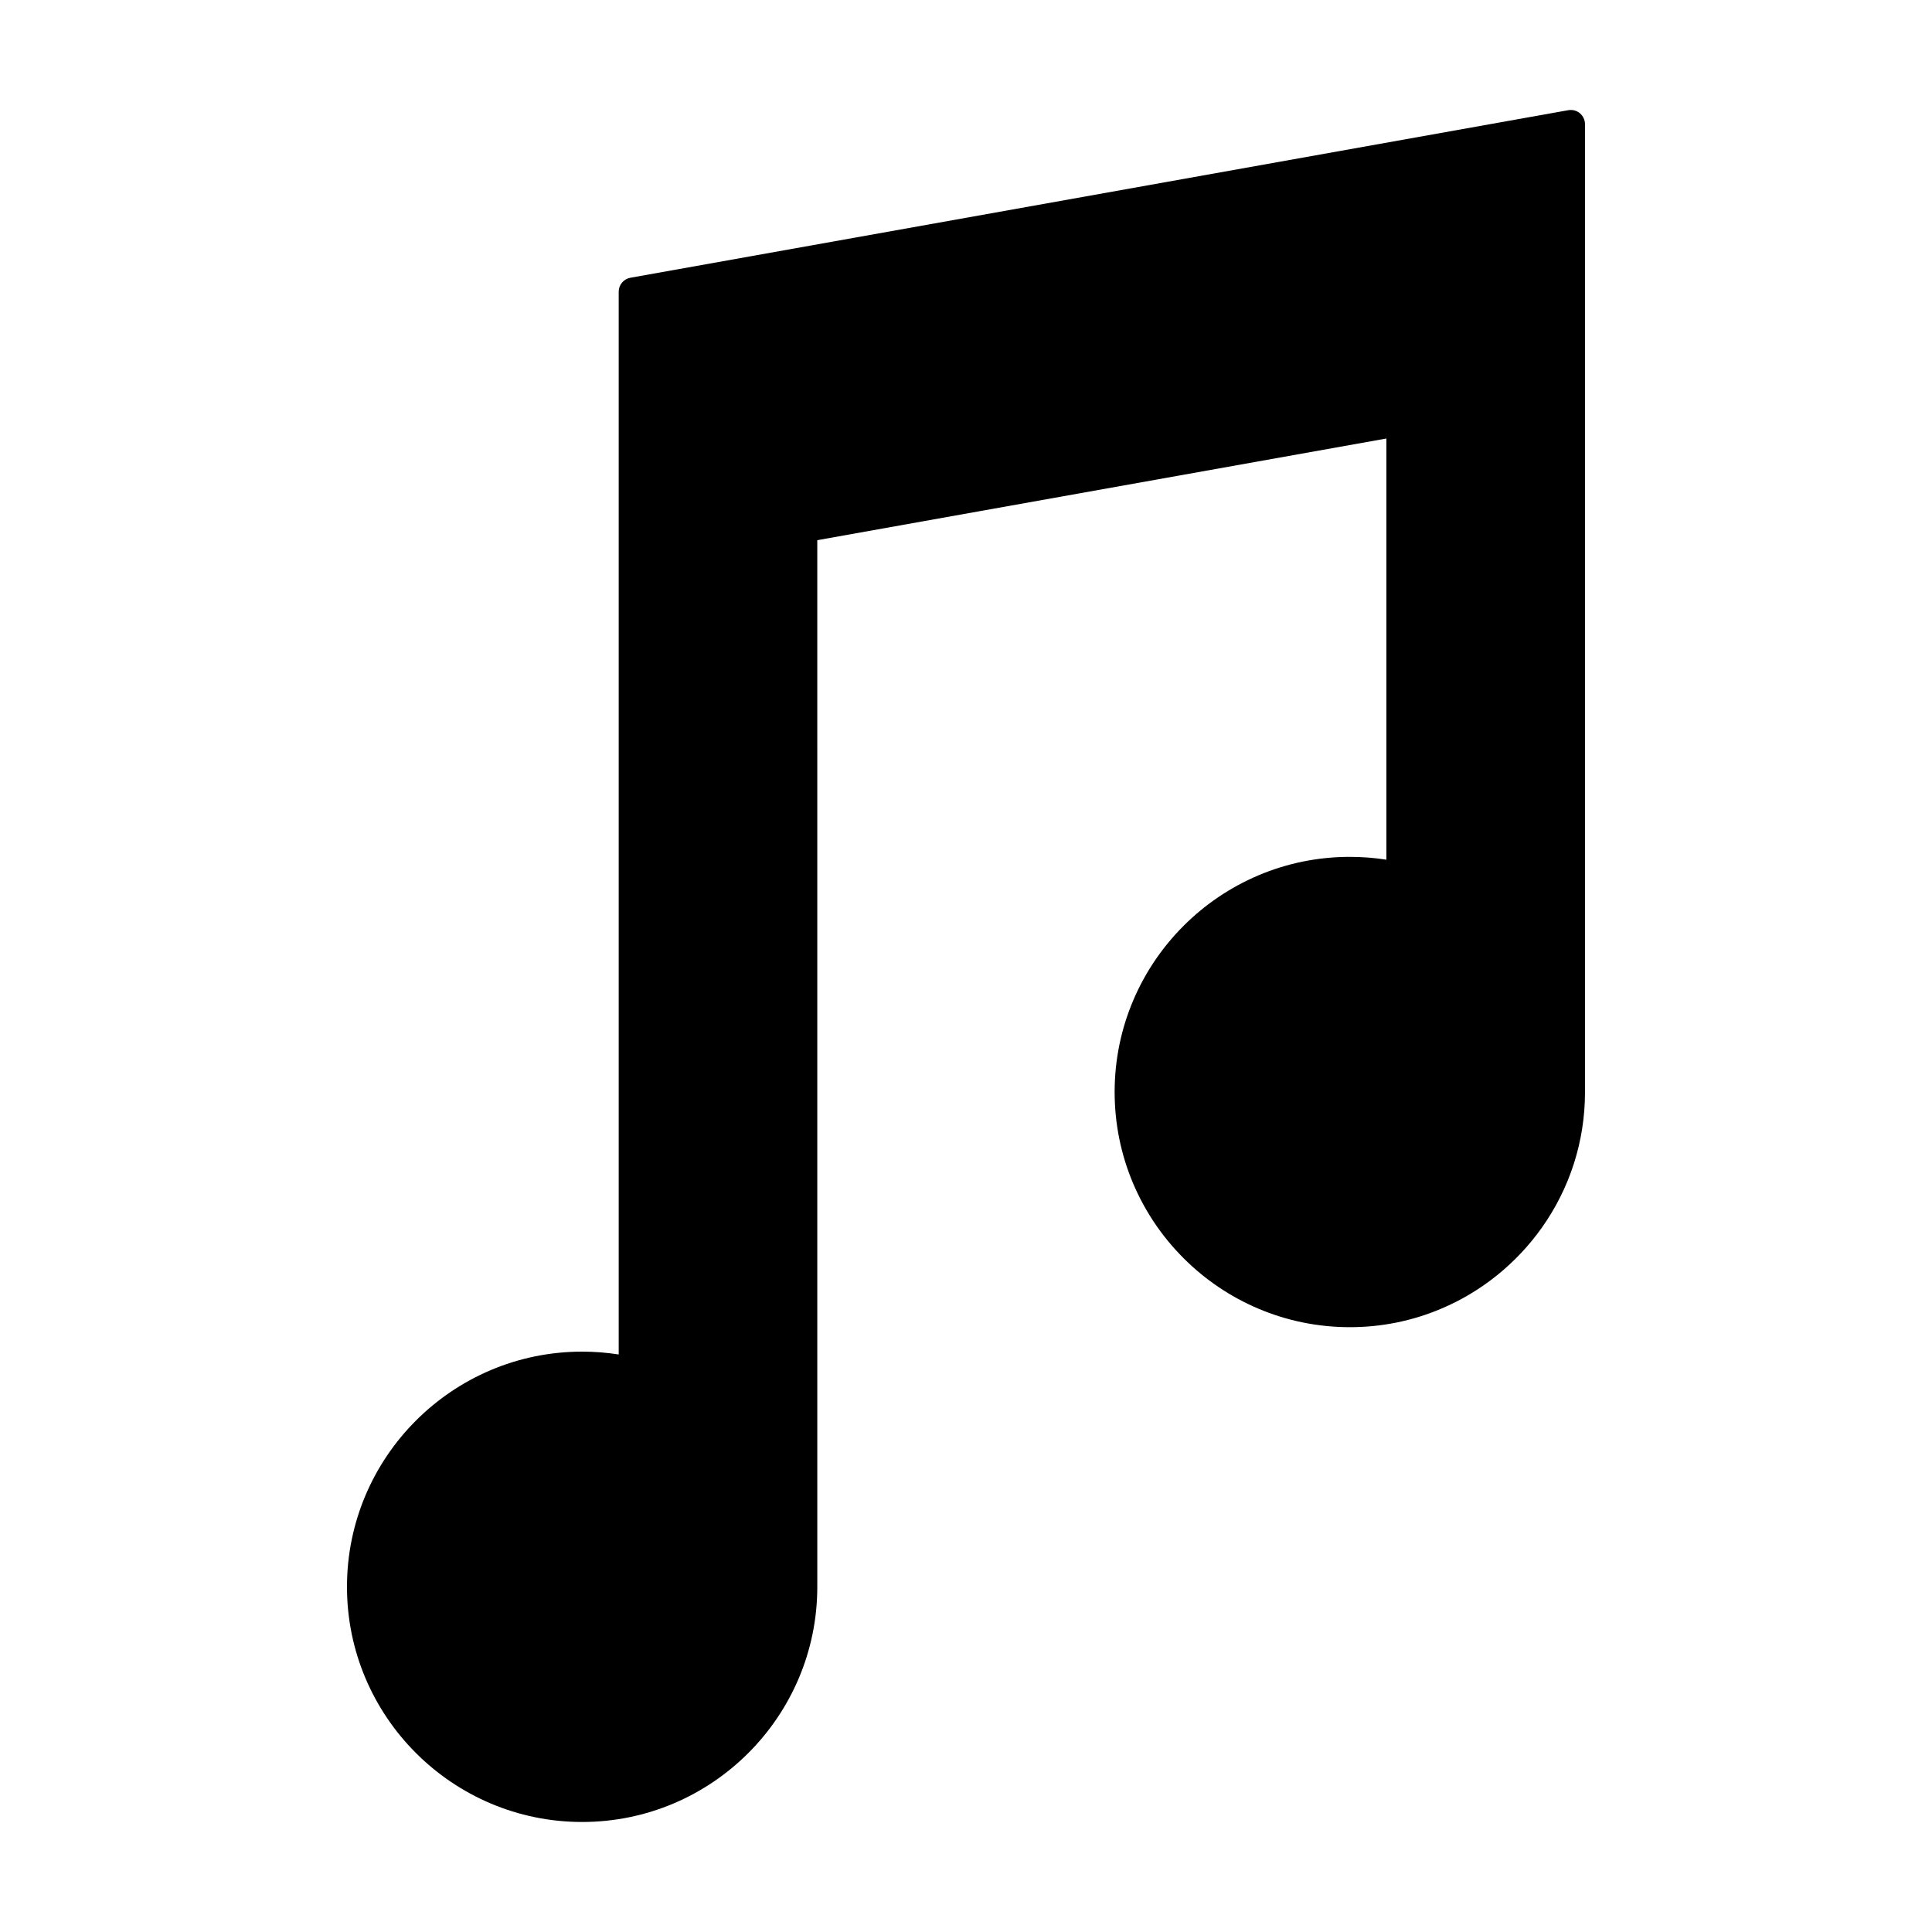 <?xml version="1.0" encoding="UTF-8"?>
<!-- Uploaded to: SVG Repo, www.svgrepo.com, Generator: SVG Repo Mixer Tools -->
<svg fill="#000000" width="800px" height="800px" version="1.1" viewBox="144 144 512 512" xmlns="http://www.w3.org/2000/svg">
 <path d="m562.7 174.02c-0.855-0.715-1.98-1.012-3.078-0.82l-248.56 44.406c-1.793 0.316-3.098 1.883-3.098 3.703v281.64c-3.199-0.504-6.445-0.754-9.691-0.754-34.363 0-62.32 27.961-62.32 62.328 0 34.359 27.957 62.32 62.32 62.32 34.363 0 62.32-27.961 62.32-62.32l-0.004-277.37 150.82-26.945v111.62c-3.211-0.508-6.445-0.754-9.691-0.754-34.359 0-62.328 27.953-62.328 62.32 0 34.371 27.965 62.32 62.328 62.32 8.395 0 16.551-1.648 24.238-4.906 5.305-2.242 10.273-5.219 14.773-8.848 4.5-3.613 8.465-7.828 11.809-12.52 7.527-10.586 11.504-23.043 11.504-36.047v-256.49c-0.008-1.109-0.5-2.164-1.348-2.883z"/>
</svg>